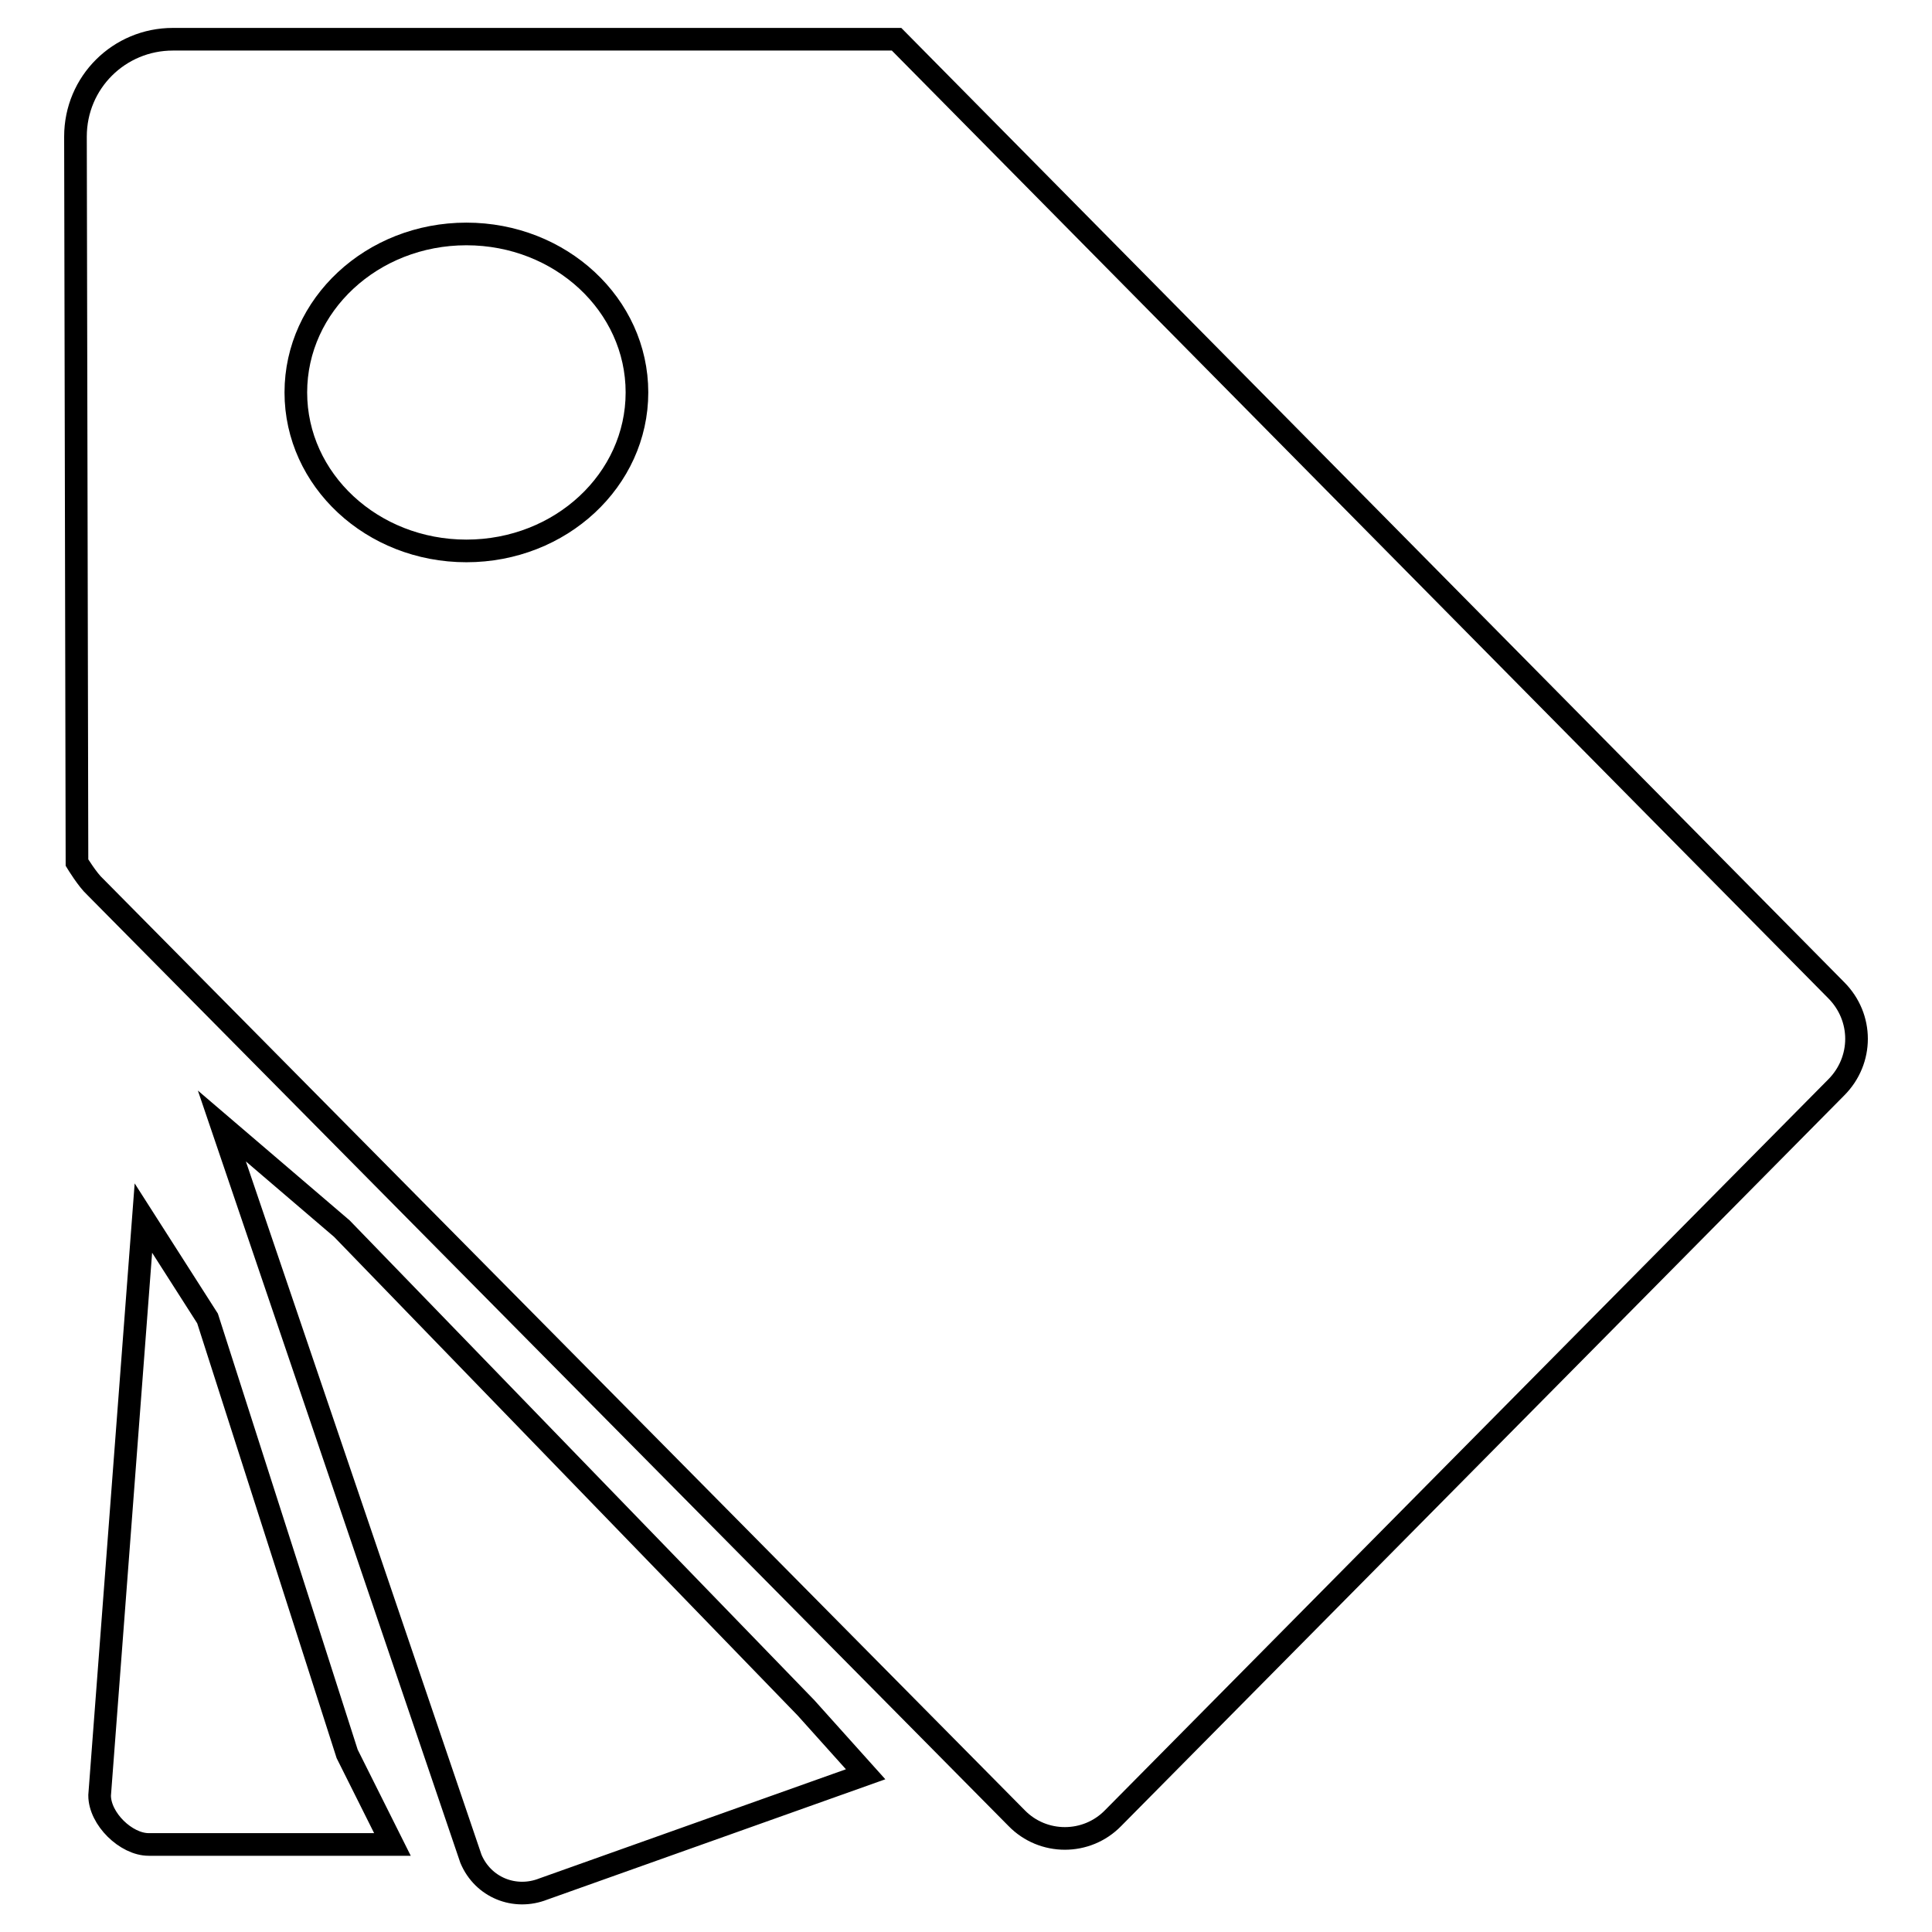 <?xml version="1.0" encoding="utf-8"?>
<!-- Svg Vector Icons : http://www.onlinewebfonts.com/icon -->
<!DOCTYPE svg PUBLIC "-//W3C//DTD SVG 1.1//EN" "http://www.w3.org/Graphics/SVG/1.1/DTD/svg11.dtd">
<svg version="1.1" xmlns="http://www.w3.org/2000/svg" xmlns:xlink="http://www.w3.org/1999/xlink" x="0px" y="0px" viewBox="0 0 256 256" enable-background="new 0 0 256 256" xml:space="preserve">
<g><g><path stroke-width="3" fill-opacity="0" stroke="#000000"  d="M27.5,174.7L19,161.4l-5.8,76.5c0,3.1,3.5,6.5,6.5,6.5H52L46,232.4L27.5,174.7z M45.3,162.8l-15.9-13.6l33,97.1c1.6,3.8,5.8,5.5,9.6,4l42.7-15.2l-7.9-8.8L45.3,162.8z M243.3,131.2L118.8,5.2H22.9C15.8,5.2,10,10.9,10,18.1l0.2,96.2c0,0,1.4,2.3,2.4,3.2l122.1,123.4c3.5,3.6,9.3,3.6,12.8,0l95.8-96.8C246.9,140.5,246.9,134.8,243.3,131.2z M61.8,73c-12.5,0-22.6-9.4-22.6-21c0-11.6,10.1-21,22.6-21c12.5,0,22.6,9.4,22.6,21C84.4,63.6,74.3,73,61.8,73z"/></g></g>
</svg>